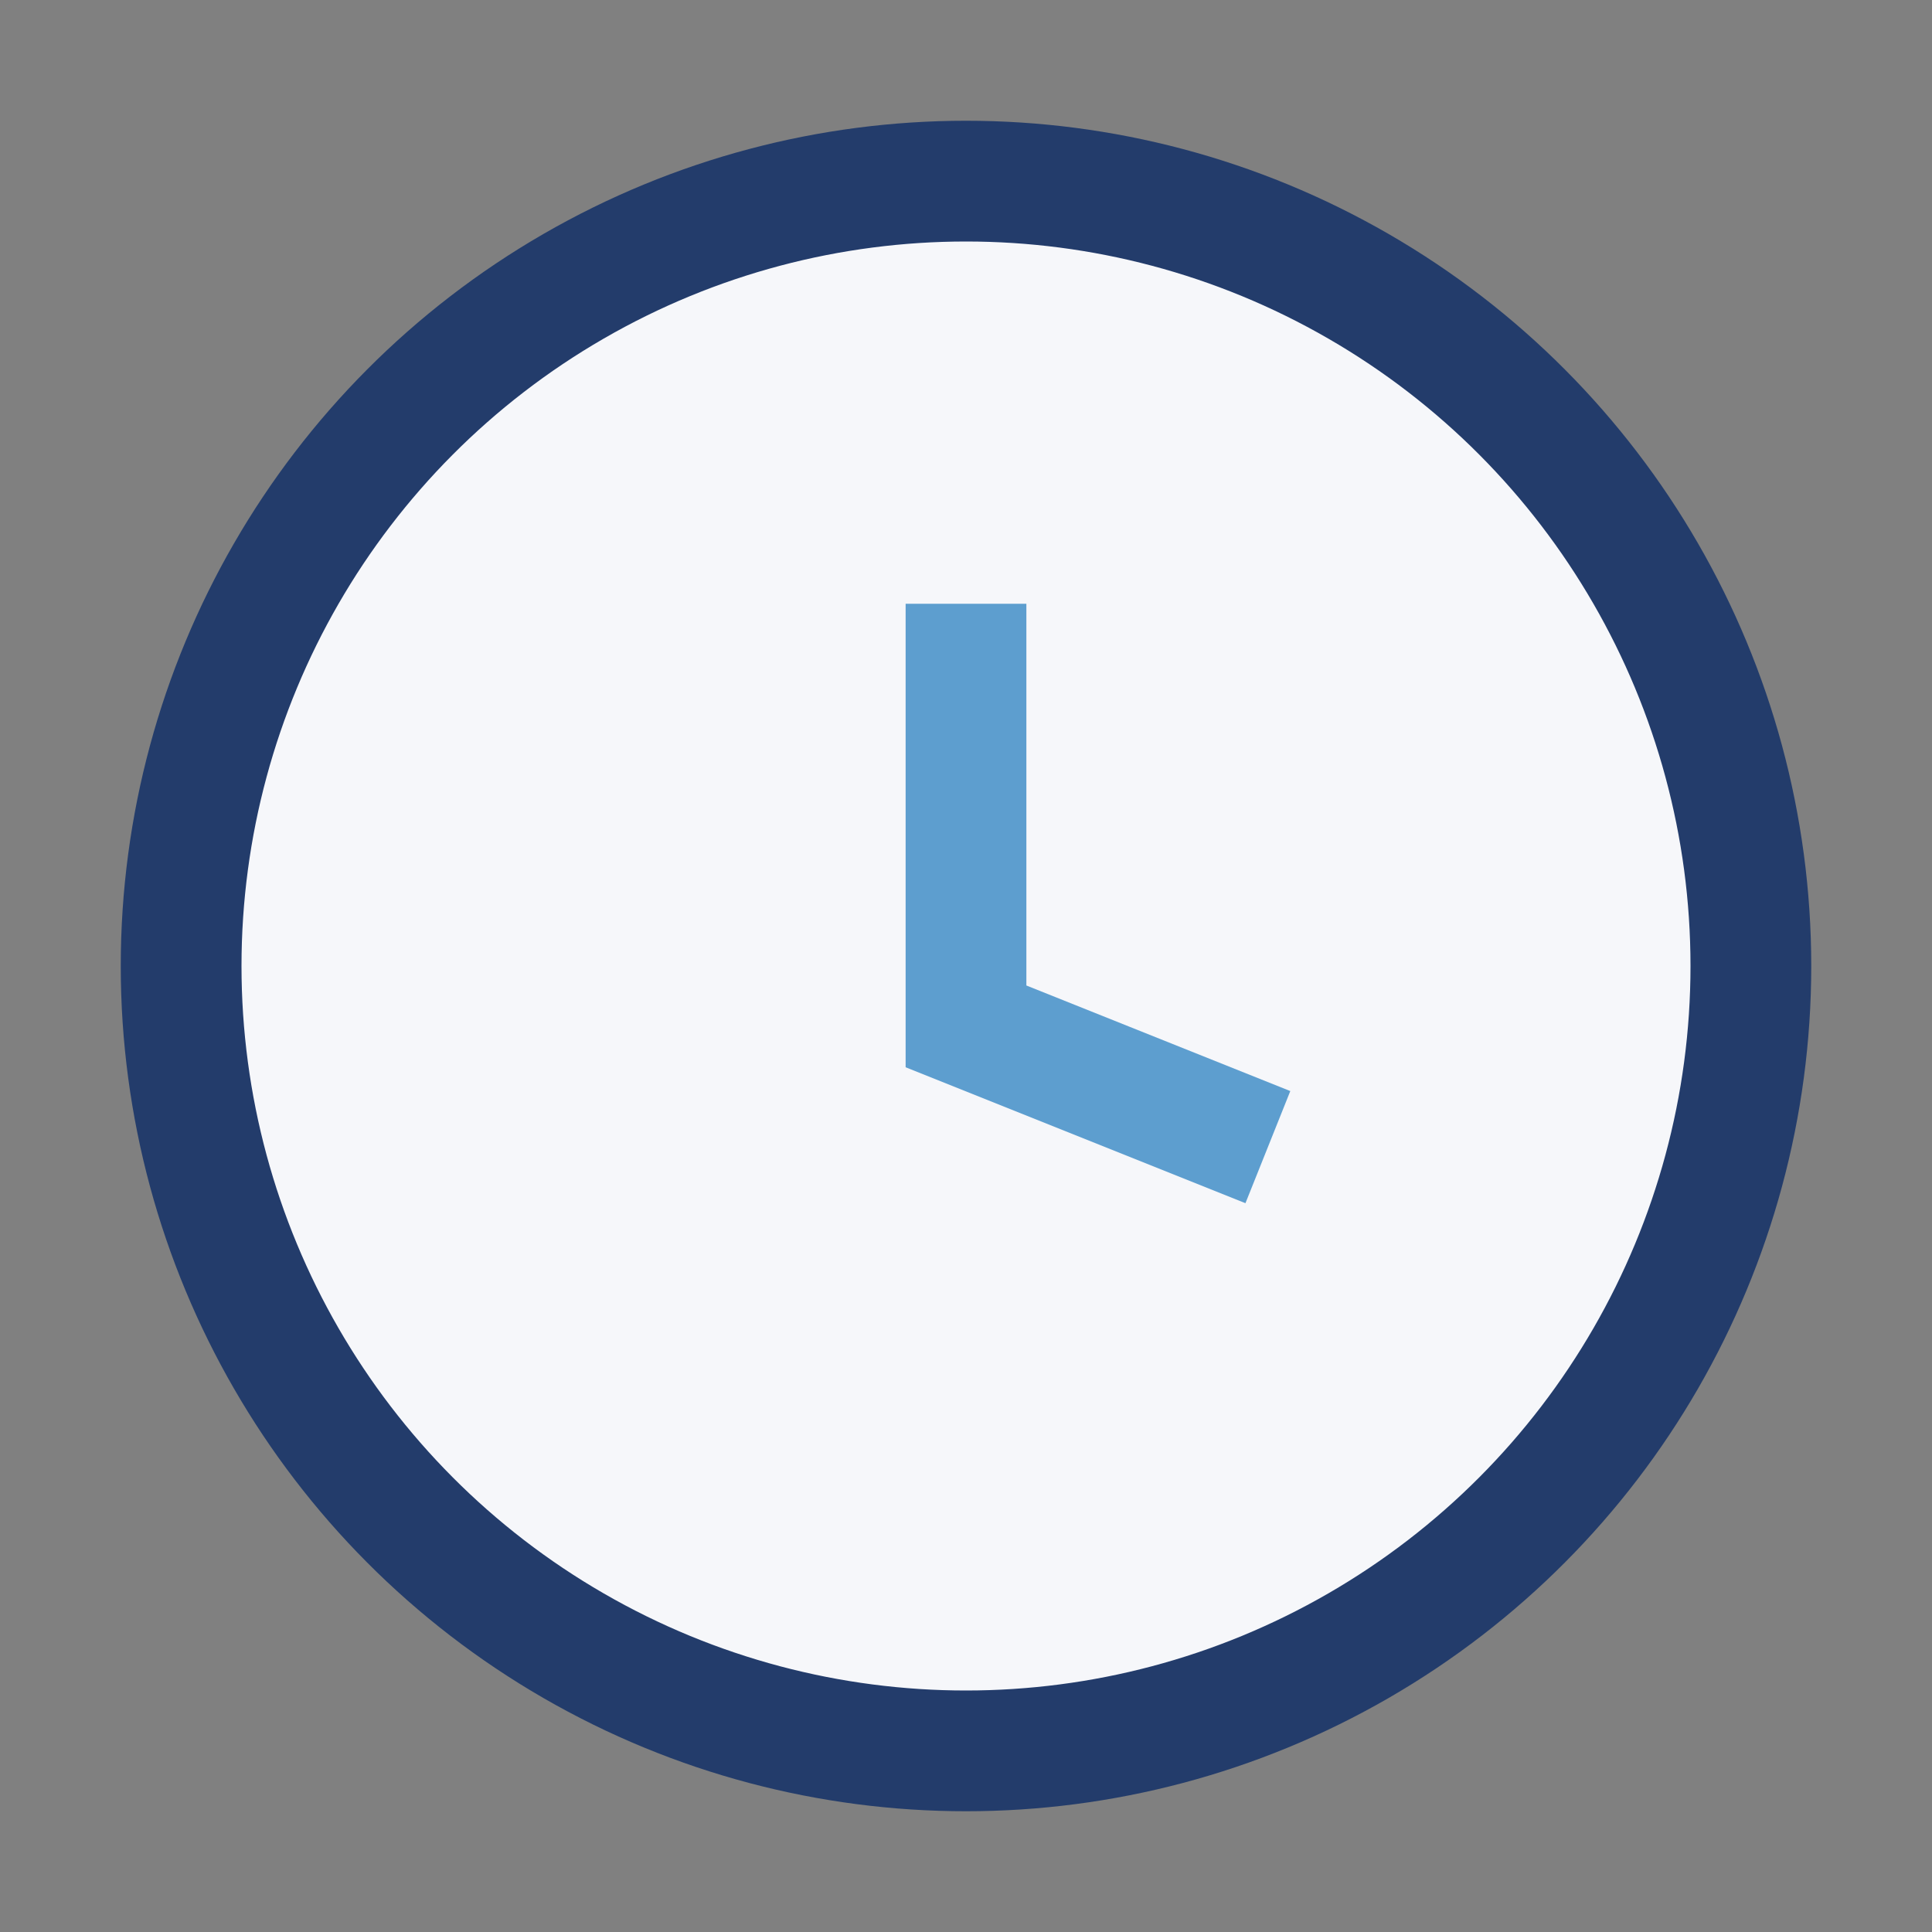 <?xml version="1.0" encoding="UTF-8"?>
<svg xmlns="http://www.w3.org/2000/svg" width="32" height="32" viewBox="0 0 32 32"><rect x="0" y="0" width="32" height="32" fill="#808080" stroke="none"/><circle cx="16" cy="16" r="13" fill="#F6F7FA" stroke="#233C6B" stroke-width="2"/><path d="M16 10v7l5 2" stroke="#5D9ECF" stroke-width="2" fill="none"/></svg>